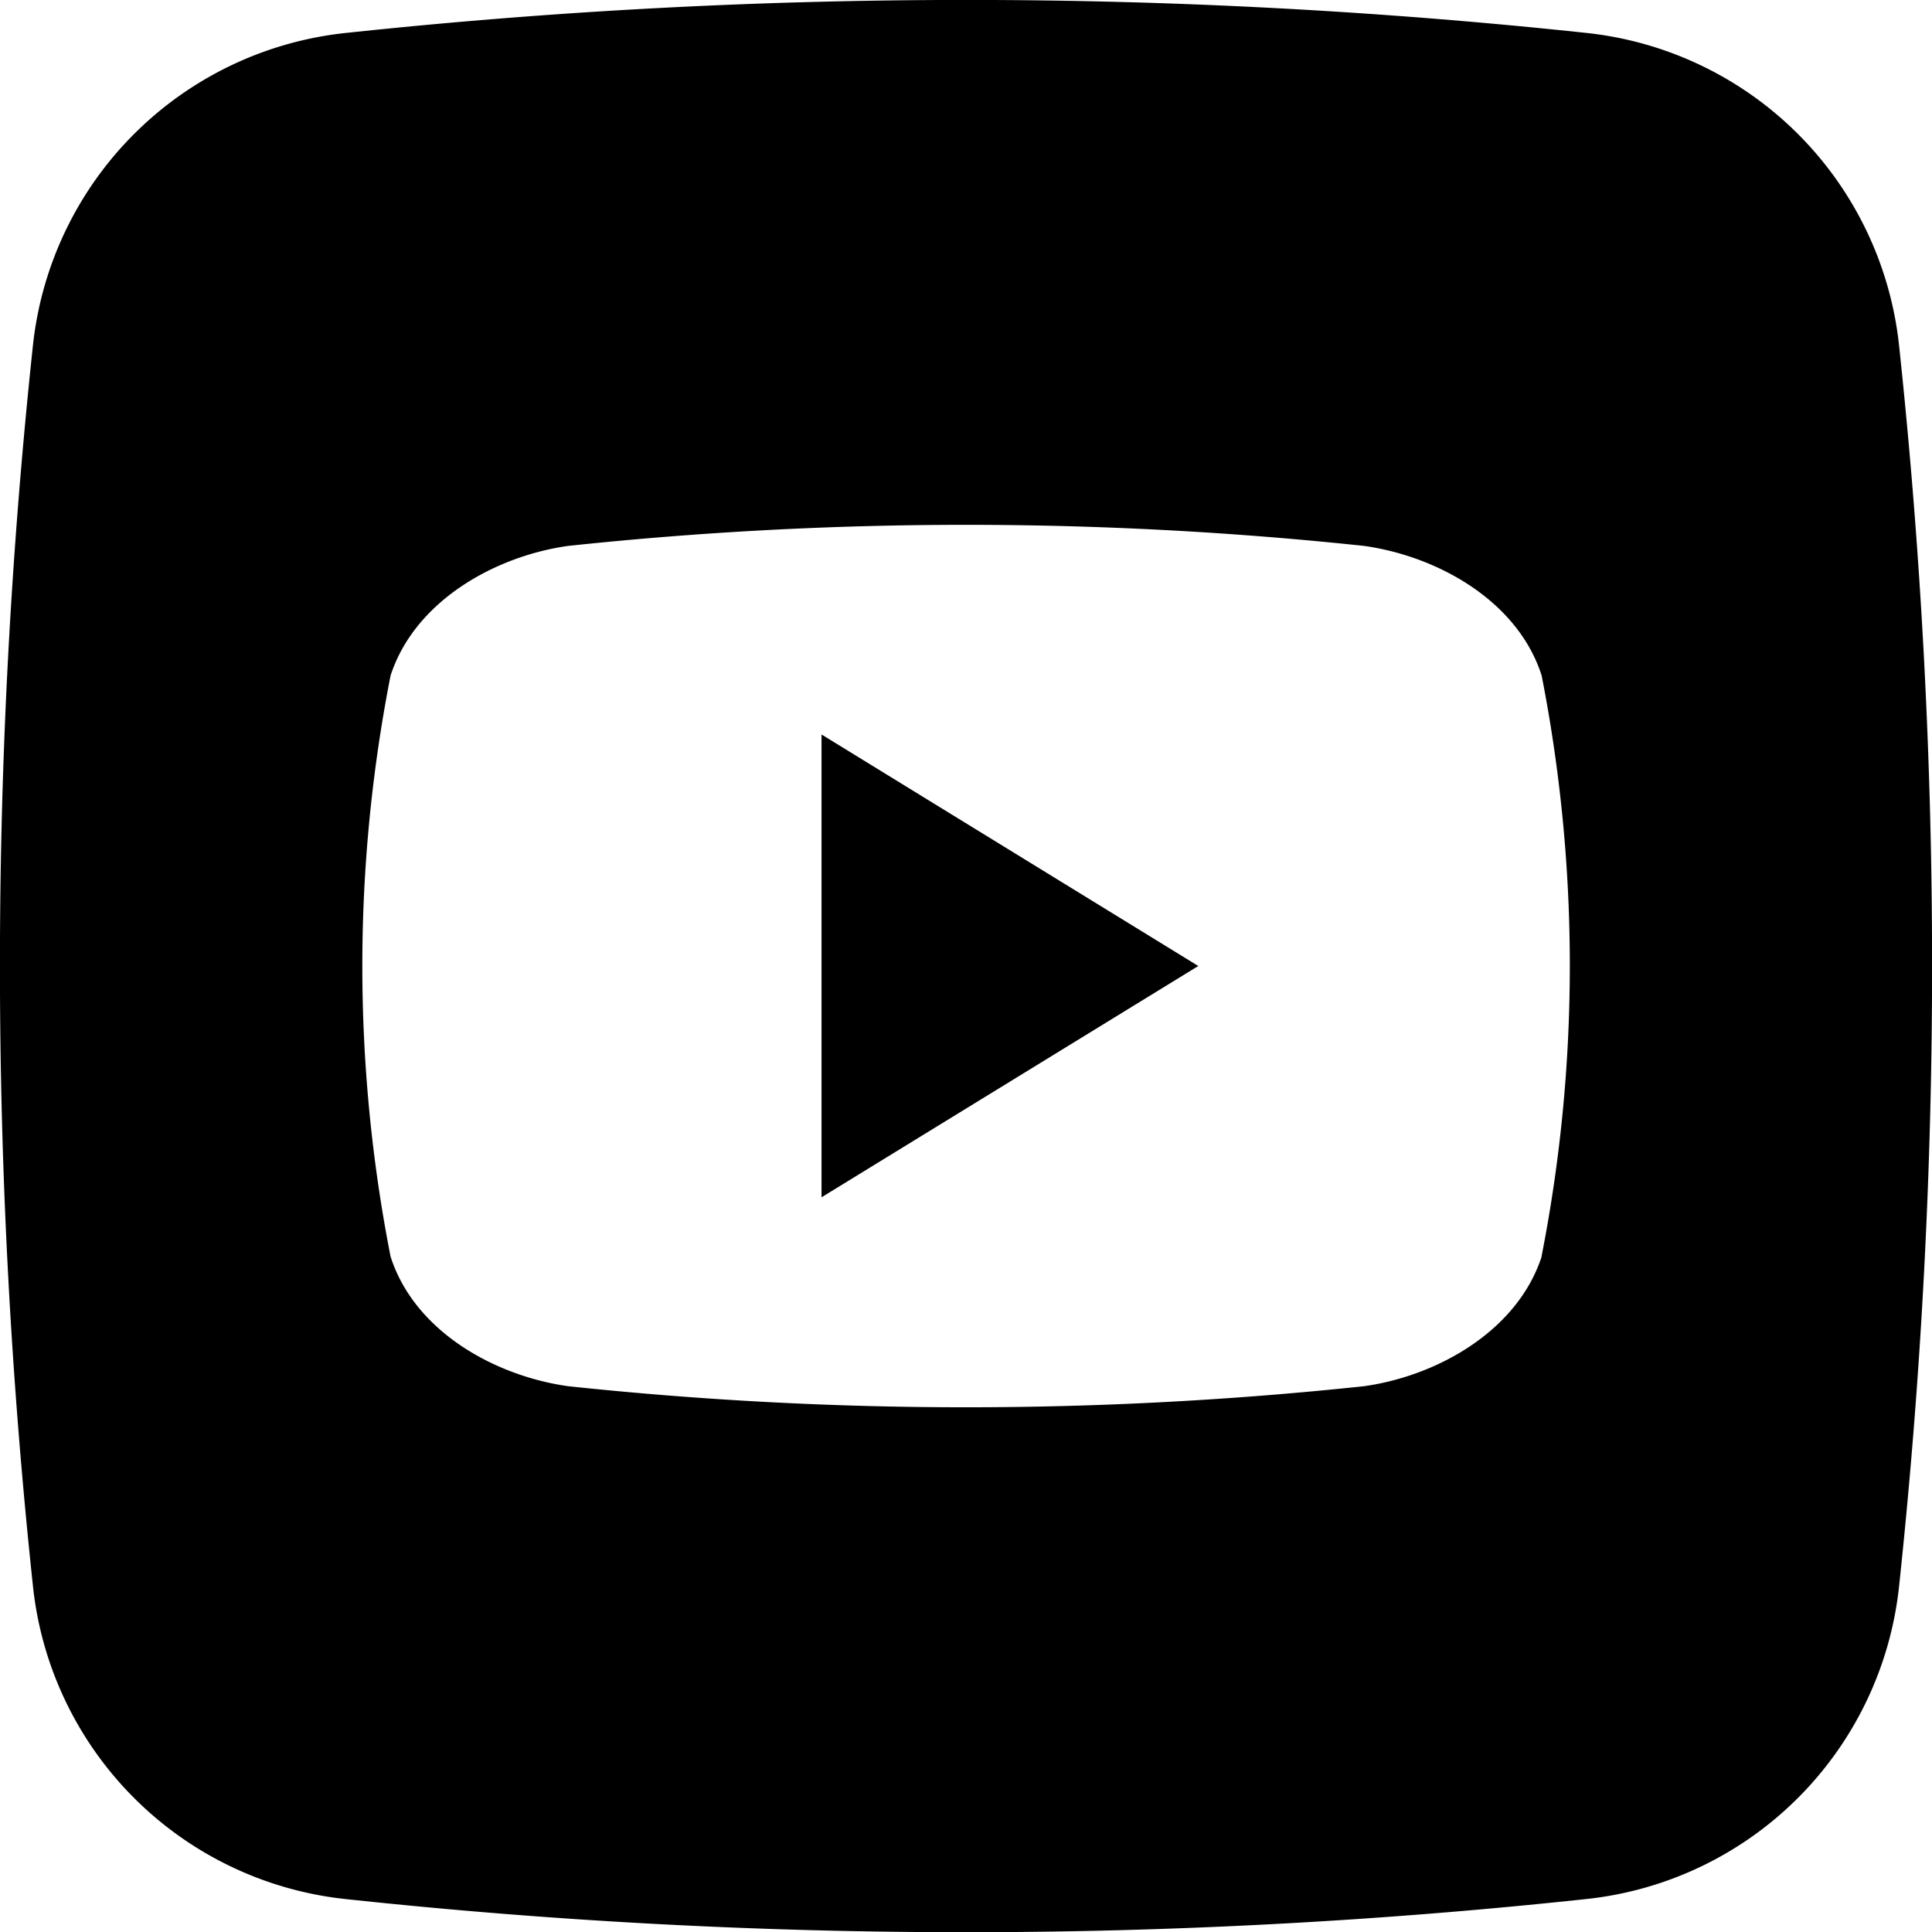 <svg height="512" viewBox="0 0 176 176" width="512" xmlns="http://www.w3.org/2000/svg"><g id="Layer_2" data-name="Layer 2"><g id="_02.youtube" data-name="02.youtube"><path d="m74.84 66.91 34.32 21.09-34.32 21.07z"/><path d="m173 31.47a32.06 32.06 0 0 0 -28.48-28.47 532.59 532.59 0 0 0 -113 0 32.06 32.06 0 0 0 -28.52 28.47 532.59 532.59 0 0 0 0 113 32.06 32.06 0 0 0 28.48 28.53 530 530 0 0 0 113 0 32.06 32.06 0 0 0 28.52-28.49 532.59 532.59 0 0 0 0-113.04zm-32.56 83c-2.2 6.76-9.48 10.87-16.18 11.81a343.16 343.16 0 0 1 -72.5 0c-6.7-.94-14-5-16.18-11.81a137.42 137.42 0 0 1 0-52.93c2.2-6.77 9.48-10.87 16.18-11.81a343.16 343.16 0 0 1 72.5 0c6.7.94 14 5 16.18 11.81a137.42 137.42 0 0 1 -.01 52.92z"/></g></g></svg>